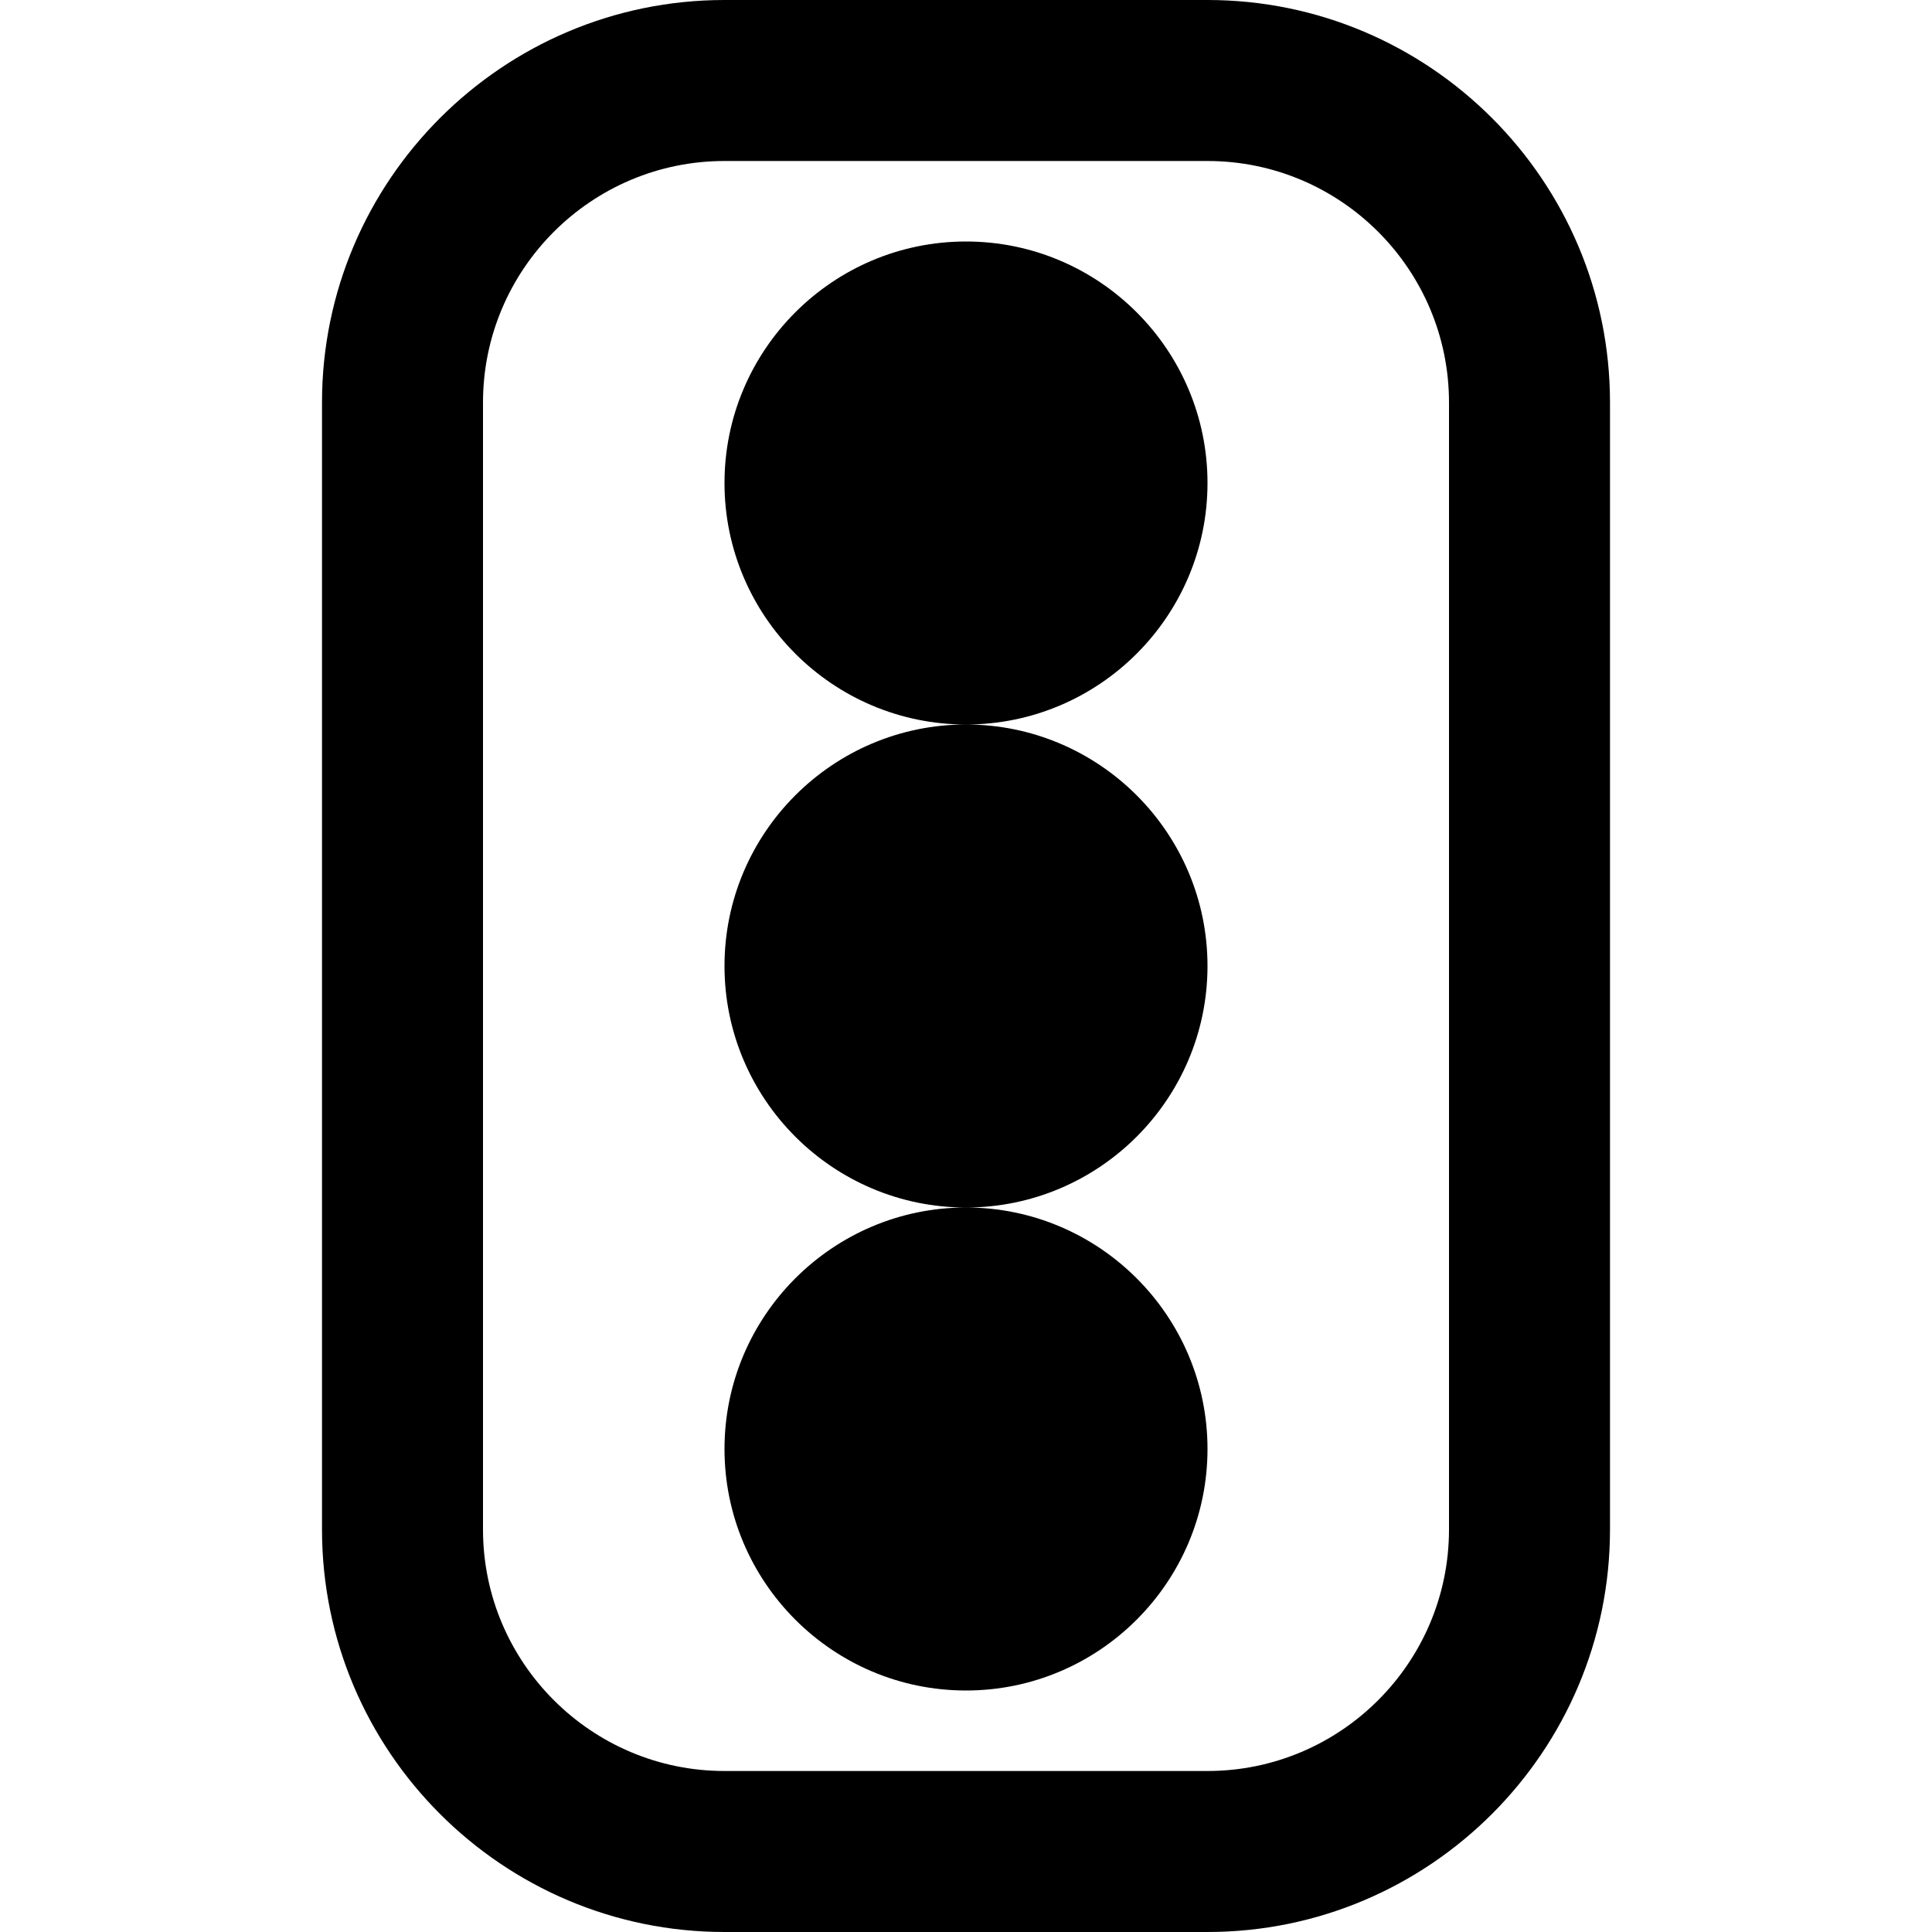 <?xml version="1.0" encoding="UTF-8"?>
<svg xmlns="http://www.w3.org/2000/svg" id="Layer_1" data-name="Layer 1" viewBox="0 0 24 24" width="512" height="512"><path d="M12,9c-1.654,0-3-1.346-3-3s1.346-3,3-3,3,1.346,3,3-1.346,3-3,3Zm-3,3c0,1.654,1.346,3,3,3s3-1.346,3-3-1.346-3-3-3-3,1.346-3,3Zm0,6c0,1.654,1.346,3,3,3s3-1.346,3-3-1.346-3-3-3-3,1.346-3,3ZM20,5v14c0,2.757-2.243,5-5,5h-6c-2.757,0-5-2.243-5-5V5C4,2.243,6.243,0,9,0h6c2.757,0,5,2.243,5,5Zm-2,0c0-1.654-1.346-3-3-3h-6c-1.654,0-3,1.346-3,3v14c0,1.654,1.346,3,3,3h6c1.654,0,3-1.346,3-3V5Z"/></svg>
